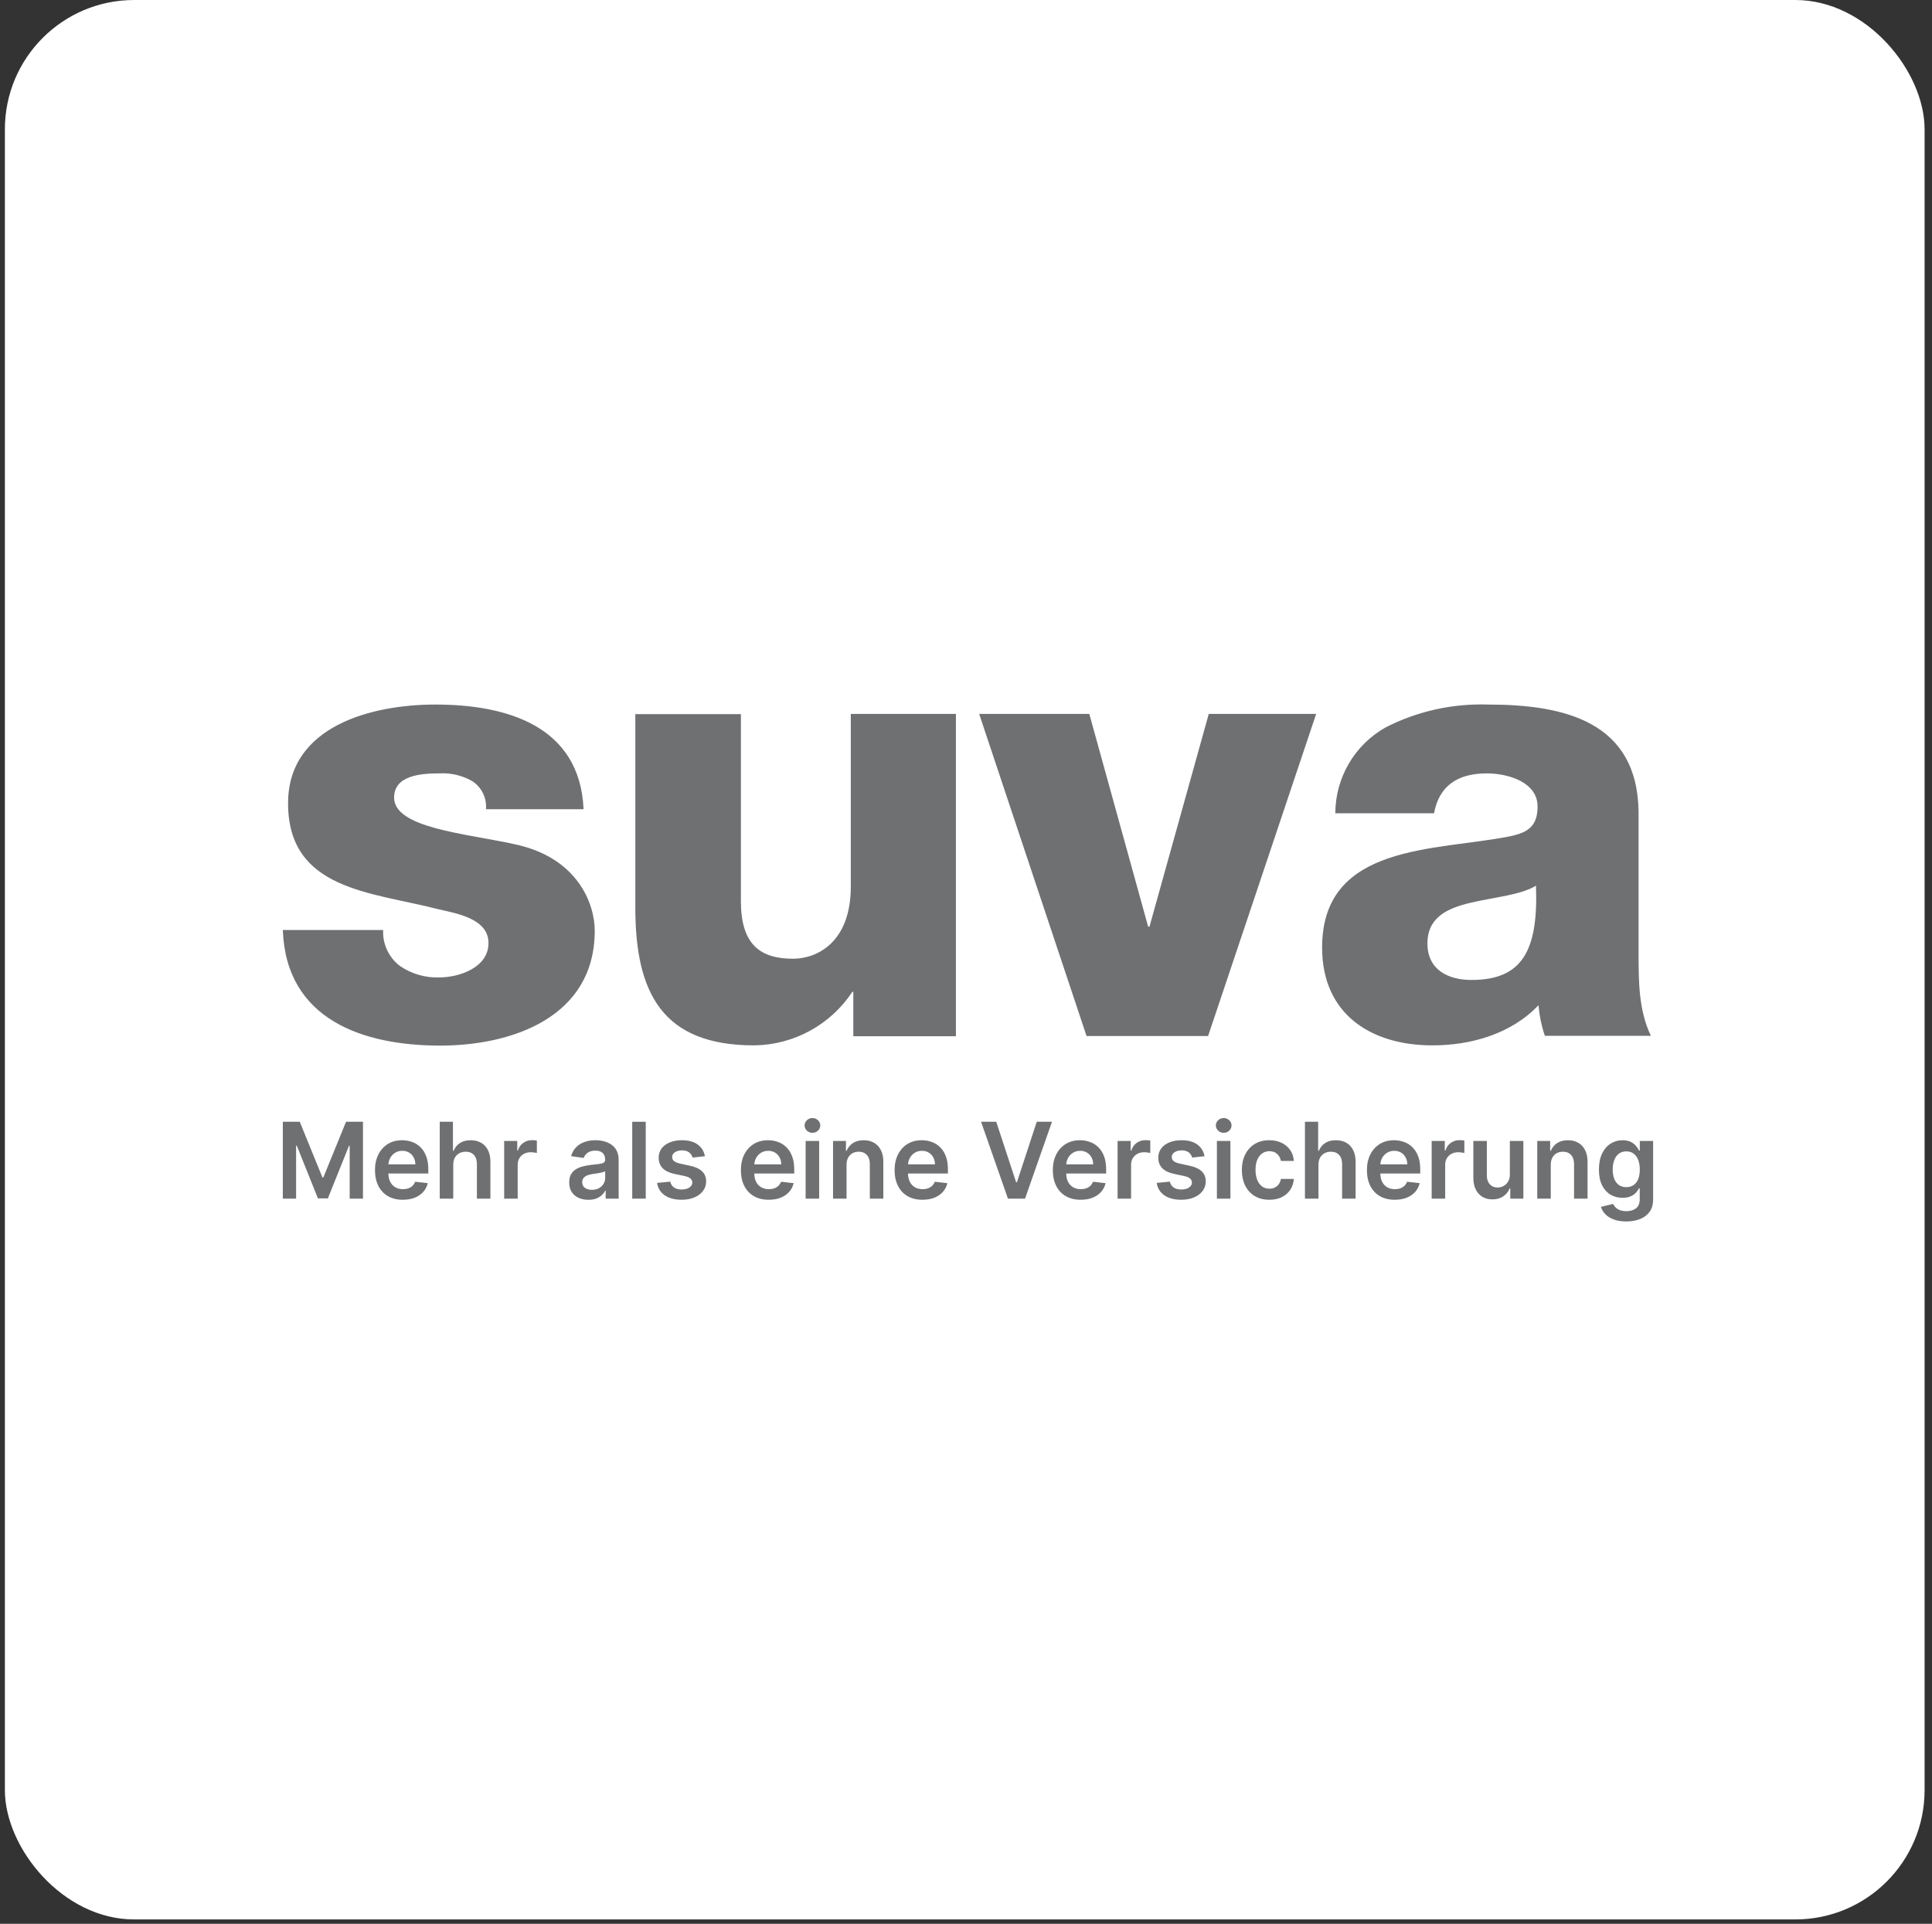 <svg xmlns="http://www.w3.org/2000/svg" width="244" height="243" viewBox="0 0 244 243" fill="none"><rect x="0" y="0" width="244" height="243" fill="#333333" stroke="none"/><rect x="0.617" width="242.447" height="242.447" rx="16.326" fill="white"></rect><path d="M35.719 141.692H37.858L40.723 148.727H40.836L43.702 141.692H45.841V151.401H44.163V144.731H44.074L41.407 151.373H40.153L37.486 144.717H37.396V151.401H35.719V141.692Z" fill="#6F7072"></path><path d="M50.874 151.544C50.148 151.544 49.521 151.392 48.994 151.088C48.469 150.782 48.065 150.349 47.782 149.789C47.5 149.227 47.358 148.565 47.358 147.803C47.358 147.054 47.5 146.397 47.782 145.831C48.068 145.262 48.467 144.819 48.98 144.503C49.492 144.184 50.093 144.025 50.784 144.025C51.23 144.025 51.651 144.097 52.047 144.243C52.446 144.385 52.798 144.606 53.103 144.906C53.411 145.207 53.653 145.589 53.828 146.054C54.005 146.515 54.092 147.065 54.092 147.703V148.23H48.16V147.073H52.457C52.454 146.744 52.383 146.452 52.245 146.196C52.107 145.937 51.914 145.733 51.666 145.584C51.42 145.436 51.135 145.361 50.808 145.361C50.459 145.361 50.153 145.447 49.889 145.617C49.625 145.785 49.419 146.006 49.272 146.281C49.127 146.553 49.053 146.852 49.05 147.177V148.187C49.05 148.611 49.127 148.974 49.281 149.277C49.435 149.578 49.65 149.808 49.927 149.97C50.203 150.128 50.527 150.207 50.897 150.207C51.146 150.207 51.37 150.172 51.571 150.102C51.772 150.03 51.947 149.924 52.094 149.785C52.242 149.646 52.353 149.473 52.429 149.268L54.022 149.448C53.921 149.872 53.73 150.241 53.447 150.557C53.167 150.87 52.809 151.114 52.372 151.288C51.936 151.458 51.436 151.544 50.874 151.544Z" fill="#6F7072"></path><path d="M57.242 147.135V151.401H55.536V141.692H57.204V145.357H57.289C57.458 144.946 57.721 144.622 58.076 144.385C58.434 144.145 58.889 144.025 59.442 144.025C59.945 144.025 60.383 144.13 60.757 144.342C61.131 144.554 61.42 144.864 61.624 145.271C61.831 145.679 61.935 146.177 61.935 146.765V151.401H60.229V147.03C60.229 146.54 60.103 146.159 59.852 145.888C59.604 145.613 59.255 145.475 58.806 145.475C58.504 145.475 58.234 145.542 57.995 145.674C57.76 145.804 57.575 145.992 57.439 146.238C57.307 146.485 57.242 146.784 57.242 147.135Z" fill="#6F7072"></path><path d="M63.674 151.401V144.119H65.328V145.333H65.403C65.535 144.913 65.761 144.589 66.082 144.361C66.406 144.13 66.775 144.015 67.189 144.015C67.284 144.015 67.389 144.02 67.505 144.029C67.624 144.036 67.723 144.047 67.802 144.062V145.641C67.73 145.616 67.615 145.594 67.458 145.575C67.304 145.553 67.155 145.542 67.01 145.542C66.699 145.542 66.42 145.61 66.171 145.745C65.926 145.878 65.733 146.063 65.592 146.3C65.451 146.537 65.38 146.811 65.38 147.12V151.401H63.674Z" fill="#6F7072"></path><path d="M74.31 151.548C73.851 151.548 73.438 151.466 73.07 151.302C72.706 151.134 72.417 150.888 72.203 150.562C71.993 150.237 71.888 149.835 71.888 149.358C71.888 148.947 71.963 148.607 72.114 148.339C72.265 148.07 72.47 147.855 72.731 147.694C72.992 147.533 73.286 147.411 73.612 147.329C73.942 147.244 74.283 147.182 74.635 147.144C75.059 147.1 75.403 147.06 75.667 147.025C75.931 146.988 76.123 146.931 76.242 146.855C76.364 146.776 76.426 146.654 76.426 146.49V146.461C76.426 146.104 76.32 145.828 76.11 145.632C75.9 145.436 75.596 145.338 75.201 145.338C74.783 145.338 74.451 145.429 74.206 145.613C73.964 145.796 73.801 146.013 73.716 146.262L72.123 146.035C72.249 145.592 72.456 145.222 72.745 144.925C73.034 144.625 73.388 144.401 73.806 144.252C74.223 144.1 74.685 144.025 75.191 144.025C75.54 144.025 75.887 144.066 76.233 144.148C76.578 144.23 76.894 144.366 77.18 144.555C77.466 144.742 77.695 144.996 77.868 145.319C78.044 145.641 78.132 146.044 78.132 146.528V151.401H76.492V150.401H76.435C76.331 150.603 76.185 150.793 75.997 150.97C75.811 151.144 75.577 151.284 75.295 151.392C75.015 151.496 74.687 151.548 74.31 151.548ZM74.753 150.287C75.095 150.287 75.392 150.219 75.643 150.083C75.895 149.944 76.088 149.761 76.223 149.533C76.361 149.306 76.43 149.058 76.43 148.789V147.931C76.377 147.975 76.286 148.016 76.157 148.054C76.031 148.092 75.89 148.125 75.733 148.154C75.576 148.182 75.42 148.208 75.266 148.23C75.112 148.252 74.979 148.271 74.866 148.287C74.611 148.321 74.384 148.378 74.183 148.457C73.981 148.536 73.823 148.647 73.707 148.789C73.59 148.928 73.532 149.108 73.532 149.33C73.532 149.646 73.647 149.884 73.876 150.045C74.106 150.207 74.398 150.287 74.753 150.287Z" fill="#6F7072"></path><path d="M81.553 141.692V151.401H79.847V141.692H81.553Z" fill="#6F7072"></path><path d="M89.028 146.044L87.473 146.215C87.429 146.057 87.352 145.908 87.242 145.769C87.135 145.63 86.99 145.518 86.808 145.433C86.626 145.347 86.403 145.305 86.139 145.305C85.784 145.305 85.486 145.382 85.244 145.537C85.005 145.692 84.887 145.892 84.89 146.139C84.887 146.351 84.964 146.523 85.121 146.656C85.281 146.788 85.545 146.897 85.913 146.983L87.148 147.248C87.832 147.397 88.341 147.632 88.674 147.955C89.011 148.277 89.18 148.699 89.183 149.221C89.18 149.679 89.047 150.083 88.783 150.434C88.522 150.782 88.159 151.054 87.694 151.25C87.229 151.446 86.695 151.544 86.092 151.544C85.206 151.544 84.493 151.357 83.953 150.984C83.412 150.608 83.09 150.085 82.987 149.415L84.65 149.254C84.725 149.582 84.886 149.83 85.131 149.998C85.376 150.166 85.695 150.249 86.087 150.249C86.493 150.249 86.818 150.166 87.063 149.998C87.311 149.83 87.435 149.623 87.435 149.377C87.435 149.168 87.355 148.996 87.195 148.86C87.038 148.724 86.793 148.62 86.46 148.547L85.225 148.287C84.531 148.141 84.017 147.896 83.684 147.552C83.351 147.204 83.186 146.765 83.189 146.234C83.186 145.785 83.307 145.396 83.552 145.068C83.8 144.736 84.144 144.48 84.584 144.299C85.027 144.116 85.537 144.025 86.116 144.025C86.964 144.025 87.631 144.206 88.118 144.57C88.608 144.933 88.912 145.425 89.028 146.044Z" fill="#6F7072"></path><path d="M97.086 151.544C96.36 151.544 95.734 151.392 95.206 151.088C94.681 150.782 94.278 150.349 93.995 149.789C93.712 149.227 93.571 148.565 93.571 147.803C93.571 147.054 93.712 146.397 93.995 145.831C94.281 145.262 94.68 144.819 95.192 144.503C95.704 144.184 96.305 144.025 96.996 144.025C97.443 144.025 97.864 144.097 98.259 144.243C98.658 144.385 99.01 144.606 99.315 144.906C99.623 145.207 99.865 145.589 100.041 146.054C100.217 146.515 100.305 147.065 100.305 147.703V148.23H94.372V147.073H98.669C98.666 146.744 98.596 146.452 98.457 146.196C98.319 145.937 98.126 145.733 97.878 145.584C97.633 145.436 97.347 145.361 97.02 145.361C96.671 145.361 96.365 145.447 96.101 145.617C95.837 145.785 95.632 146.006 95.484 146.281C95.339 146.553 95.266 146.852 95.262 147.177V148.187C95.262 148.611 95.339 148.974 95.493 149.277C95.647 149.578 95.862 149.808 96.139 149.97C96.415 150.128 96.739 150.207 97.11 150.207C97.358 150.207 97.582 150.172 97.784 150.102C97.984 150.03 98.159 149.924 98.307 149.785C98.454 149.646 98.566 149.473 98.641 149.268L100.234 149.448C100.133 149.872 99.942 150.241 99.659 150.557C99.379 150.87 99.021 151.114 98.585 151.288C98.148 151.458 97.648 151.544 97.086 151.544Z" fill="#6F7072"></path><path d="M101.748 151.401V144.119H103.454V151.401H101.748ZM102.605 143.086C102.335 143.086 102.103 142.996 101.908 142.816C101.713 142.632 101.616 142.413 101.616 142.157C101.616 141.897 101.713 141.678 101.908 141.498C102.103 141.314 102.335 141.223 102.605 141.223C102.879 141.223 103.111 141.314 103.303 141.498C103.498 141.678 103.595 141.897 103.595 142.157C103.595 142.413 103.498 142.632 103.303 142.816C103.111 142.996 102.879 143.086 102.605 143.086Z" fill="#6F7072"></path><path d="M106.914 147.135V151.401H105.208V144.119H106.838V145.357H106.923C107.09 144.949 107.355 144.625 107.72 144.385C108.087 144.145 108.541 144.025 109.081 144.025C109.581 144.025 110.016 144.132 110.387 144.347C110.761 144.562 111.05 144.873 111.254 145.281C111.461 145.689 111.563 146.183 111.56 146.765V151.401H109.854V147.03C109.854 146.543 109.729 146.163 109.477 145.888C109.229 145.613 108.885 145.475 108.445 145.475C108.147 145.475 107.881 145.542 107.649 145.674C107.42 145.804 107.239 145.992 107.107 146.238C106.978 146.485 106.914 146.784 106.914 147.135Z" fill="#6F7072"></path><path d="M116.499 151.544C115.773 151.544 115.146 151.392 114.619 151.088C114.094 150.782 113.69 150.349 113.407 149.789C113.125 149.227 112.983 148.565 112.983 147.803C112.983 147.054 113.125 146.397 113.407 145.831C113.693 145.262 114.092 144.819 114.604 144.503C115.116 144.184 115.718 144.025 116.409 144.025C116.855 144.025 117.276 144.097 117.672 144.243C118.071 144.385 118.423 144.606 118.728 144.906C119.036 145.207 119.278 145.589 119.453 146.054C119.629 146.515 119.717 147.065 119.717 147.703V148.23H113.784V147.073H118.082C118.079 146.744 118.008 146.452 117.87 146.196C117.732 145.937 117.539 145.733 117.29 145.584C117.045 145.436 116.76 145.361 116.433 145.361C116.084 145.361 115.778 145.447 115.514 145.617C115.25 145.785 115.044 146.006 114.897 146.281C114.752 146.553 114.678 146.852 114.675 147.177V148.187C114.675 148.611 114.752 148.974 114.906 149.277C115.06 149.578 115.275 149.808 115.552 149.97C115.828 150.128 116.152 150.207 116.522 150.207C116.771 150.207 116.995 150.172 117.196 150.102C117.397 150.03 117.572 149.924 117.719 149.785C117.867 149.646 117.978 149.473 118.054 149.268L119.647 149.448C119.546 149.872 119.355 150.241 119.072 150.557C118.792 150.87 118.434 151.114 117.997 151.288C117.561 151.458 117.061 151.544 116.499 151.544Z" fill="#6F7072"></path><path d="M125.819 141.692L128.33 149.334H128.429L130.936 141.692H132.859L129.457 151.401H127.298L123.901 141.692H125.819Z" fill="#6F7072"></path><path d="M136.482 151.544C135.756 151.544 135.129 151.392 134.601 151.088C134.077 150.782 133.673 150.349 133.39 149.789C133.108 149.227 132.966 148.565 132.966 147.803C132.966 147.054 133.108 146.397 133.39 145.831C133.676 145.262 134.075 144.819 134.587 144.503C135.099 144.184 135.701 144.025 136.392 144.025C136.838 144.025 137.259 144.097 137.655 144.243C138.054 144.385 138.406 144.606 138.711 144.906C139.019 145.207 139.26 145.589 139.436 146.054C139.612 146.515 139.7 147.065 139.7 147.703V148.23H133.767V147.073H138.065C138.062 146.744 137.991 146.452 137.853 146.196C137.715 145.937 137.522 145.733 137.273 145.584C137.028 145.436 136.743 145.361 136.416 145.361C136.067 145.361 135.761 145.447 135.497 145.617C135.233 145.785 135.027 146.006 134.88 146.281C134.735 146.553 134.661 146.852 134.658 147.177V148.187C134.658 148.611 134.735 148.974 134.889 149.277C135.043 149.578 135.258 149.808 135.535 149.97C135.811 150.128 136.135 150.207 136.505 150.207C136.753 150.207 136.978 150.172 137.179 150.102C137.38 150.03 137.555 149.924 137.702 149.785C137.85 149.646 137.961 149.473 138.037 149.268L139.63 149.448C139.529 149.872 139.337 150.241 139.055 150.557C138.775 150.87 138.417 151.114 137.98 151.288C137.544 151.458 137.044 151.544 136.482 151.544Z" fill="#6F7072"></path><path d="M141.144 151.401V144.119H142.798V145.333H142.873C143.005 144.913 143.231 144.589 143.552 144.361C143.875 144.13 144.244 144.015 144.659 144.015C144.753 144.015 144.858 144.02 144.975 144.029C145.094 144.036 145.193 144.047 145.272 144.062V145.641C145.199 145.616 145.085 145.594 144.928 145.575C144.774 145.553 144.624 145.542 144.48 145.542C144.169 145.542 143.889 145.61 143.641 145.745C143.396 145.878 143.203 146.063 143.061 146.3C142.92 146.537 142.849 146.811 142.849 147.12V151.401H141.144Z" fill="#6F7072"></path><path d="M152.126 146.044L150.571 146.215C150.527 146.057 150.45 145.908 150.34 145.769C150.233 145.63 150.088 145.518 149.906 145.433C149.724 145.347 149.501 145.305 149.237 145.305C148.882 145.305 148.584 145.382 148.342 145.537C148.103 145.692 147.985 145.892 147.988 146.139C147.985 146.351 148.062 146.523 148.219 146.656C148.379 146.788 148.643 146.897 149.011 146.983L150.246 147.248C150.93 147.397 151.439 147.632 151.772 147.955C152.108 148.277 152.278 148.699 152.281 149.221C152.278 149.679 152.145 150.083 151.881 150.434C151.62 150.782 151.257 151.054 150.792 151.25C150.327 151.446 149.793 151.544 149.19 151.544C148.304 151.544 147.591 151.357 147.05 150.984C146.51 150.608 146.188 150.085 146.084 149.415L147.748 149.254C147.823 149.582 147.984 149.83 148.229 149.998C148.474 150.166 148.793 150.249 149.185 150.249C149.59 150.249 149.916 150.166 150.161 149.998C150.409 149.83 150.533 149.623 150.533 149.377C150.533 149.168 150.453 148.996 150.293 148.86C150.136 148.724 149.891 148.62 149.557 148.547L148.323 148.287C147.629 148.141 147.115 147.896 146.782 147.552C146.449 147.204 146.284 146.765 146.287 146.234C146.284 145.785 146.405 145.396 146.65 145.068C146.898 144.736 147.242 144.48 147.682 144.299C148.125 144.116 148.635 144.025 149.213 144.025C150.062 144.025 150.729 144.206 151.216 144.57C151.706 144.933 152.01 145.425 152.126 146.044Z" fill="#6F7072"></path><path d="M153.688 151.401V144.119H155.394V151.401H153.688ZM154.546 143.086C154.275 143.086 154.043 142.996 153.848 142.816C153.653 142.632 153.556 142.413 153.556 142.157C153.556 141.897 153.653 141.678 153.848 141.498C154.043 141.314 154.275 141.223 154.546 141.223C154.819 141.223 155.051 141.314 155.243 141.498C155.438 141.678 155.535 141.897 155.535 142.157C155.535 142.413 155.438 142.632 155.243 142.816C155.051 142.996 154.819 143.086 154.546 143.086Z" fill="#6F7072"></path><path d="M160.305 151.544C159.583 151.544 158.962 151.384 158.444 151.065C157.929 150.745 157.531 150.305 157.252 149.742C156.975 149.176 156.837 148.525 156.837 147.789C156.837 147.049 156.978 146.397 157.261 145.831C157.544 145.262 157.943 144.819 158.458 144.503C158.976 144.184 159.589 144.025 160.296 144.025C160.883 144.025 161.403 144.134 161.856 144.352C162.311 144.567 162.674 144.872 162.944 145.267C163.214 145.659 163.368 146.117 163.406 146.641H161.776C161.71 146.291 161.553 145.998 161.304 145.764C161.059 145.527 160.731 145.409 160.319 145.409C159.971 145.409 159.664 145.504 159.401 145.693C159.137 145.88 158.931 146.148 158.783 146.499C158.639 146.85 158.566 147.27 158.566 147.76C158.566 148.257 158.639 148.683 158.783 149.04C158.928 149.394 159.13 149.668 159.391 149.861C159.655 150.05 159.964 150.145 160.319 150.145C160.571 150.145 160.795 150.098 160.993 150.003C161.194 149.905 161.362 149.764 161.498 149.581C161.633 149.397 161.725 149.175 161.776 148.912H163.406C163.365 149.428 163.214 149.884 162.954 150.282C162.693 150.678 162.338 150.987 161.889 151.212C161.439 151.433 160.912 151.544 160.305 151.544Z" fill="#6F7072"></path><path d="M166.513 147.135V151.401H164.807V141.692H166.475V145.357H166.56C166.73 144.946 166.992 144.622 167.347 144.385C167.705 144.145 168.161 144.025 168.713 144.025C169.216 144.025 169.654 144.13 170.028 144.342C170.402 144.554 170.691 144.864 170.895 145.271C171.103 145.679 171.206 146.177 171.206 146.765V151.401H169.5V147.03C169.5 146.54 169.375 146.159 169.123 145.888C168.875 145.613 168.526 145.475 168.077 145.475C167.776 145.475 167.505 145.542 167.267 145.674C167.031 145.804 166.846 145.992 166.711 146.238C166.579 146.485 166.513 146.784 166.513 147.135Z" fill="#6F7072"></path><path d="M176.15 151.544C175.424 151.544 174.797 151.392 174.269 151.088C173.745 150.782 173.341 150.349 173.058 149.789C172.776 149.227 172.634 148.565 172.634 147.803C172.634 147.054 172.776 146.397 173.058 145.831C173.344 145.262 173.743 144.819 174.255 144.503C174.767 144.184 175.369 144.025 176.06 144.025C176.506 144.025 176.927 144.097 177.323 144.243C177.722 144.385 178.074 144.606 178.379 144.906C178.686 145.207 178.928 145.589 179.104 146.054C179.28 146.515 179.368 147.065 179.368 147.703V148.23H173.435V147.073H177.733C177.73 146.744 177.659 146.452 177.521 146.196C177.383 145.937 177.189 145.733 176.941 145.584C176.696 145.436 176.41 145.361 176.084 145.361C175.735 145.361 175.429 145.447 175.165 145.617C174.901 145.785 174.695 146.006 174.547 146.281C174.403 146.553 174.329 146.852 174.326 147.177V148.187C174.326 148.611 174.403 148.974 174.557 149.277C174.711 149.578 174.926 149.808 175.202 149.97C175.479 150.128 175.802 150.207 176.173 150.207C176.421 150.207 176.646 150.172 176.847 150.102C177.048 150.03 177.222 149.924 177.37 149.785C177.518 149.646 177.629 149.473 177.705 149.268L179.297 149.448C179.197 149.872 179.005 150.241 178.723 150.557C178.443 150.87 178.085 151.114 177.648 151.288C177.211 151.458 176.712 151.544 176.15 151.544Z" fill="#6F7072"></path><path d="M180.811 151.401V144.119H182.465V145.333H182.541C182.673 144.913 182.899 144.589 183.219 144.361C183.543 144.13 183.912 144.015 184.327 144.015C184.421 144.015 184.526 144.02 184.643 144.029C184.762 144.036 184.861 144.047 184.939 144.062V145.641C184.867 145.616 184.752 145.594 184.595 145.575C184.441 145.553 184.292 145.542 184.148 145.542C183.837 145.542 183.557 145.61 183.309 145.745C183.064 145.878 182.871 146.063 182.729 146.3C182.588 146.537 182.517 146.811 182.517 147.12V151.401H180.811Z" fill="#6F7072"></path><path d="M190.686 148.339V144.119H192.392V151.401H190.738V150.107H190.663C190.499 150.515 190.231 150.848 189.857 151.107C189.486 151.367 189.029 151.496 188.485 151.496C188.011 151.496 187.592 151.39 187.227 151.178C186.866 150.964 186.583 150.652 186.379 150.245C186.175 149.834 186.073 149.337 186.073 148.756V144.119H187.779V148.49C187.779 148.952 187.904 149.318 188.156 149.59C188.407 149.862 188.737 149.998 189.145 149.998C189.397 149.998 189.64 149.936 189.876 149.813C190.111 149.69 190.304 149.507 190.455 149.263C190.609 149.017 190.686 148.708 190.686 148.339Z" fill="#6F7072"></path><path d="M195.852 147.135V151.401H194.146V144.119H195.777V145.357H195.862C196.028 144.949 196.294 144.625 196.658 144.385C197.026 144.145 197.48 144.025 198.02 144.025C198.519 144.025 198.954 144.132 199.325 144.347C199.699 144.562 199.988 144.873 200.192 145.281C200.4 145.689 200.502 146.183 200.499 146.765V151.401H198.793V147.03C198.793 146.543 198.667 146.163 198.416 145.888C198.168 145.613 197.824 145.475 197.384 145.475C197.085 145.475 196.82 145.542 196.587 145.674C196.358 145.804 196.177 145.992 196.045 146.238C195.917 146.485 195.852 146.784 195.852 147.135Z" fill="#6F7072"></path><path d="M205.381 154.284C204.768 154.284 204.242 154.2 203.802 154.032C203.362 153.868 203.009 153.647 202.742 153.369C202.475 153.091 202.289 152.782 202.186 152.444L203.722 152.07C203.791 152.212 203.892 152.353 204.023 152.492C204.155 152.634 204.333 152.751 204.556 152.843C204.782 152.937 205.066 152.985 205.409 152.985C205.893 152.985 206.293 152.866 206.611 152.629C206.928 152.395 207.087 152.01 207.087 151.472V150.093H207.002C206.914 150.27 206.785 150.452 206.615 150.638C206.449 150.824 206.227 150.981 205.951 151.107C205.678 151.234 205.334 151.297 204.919 151.297C204.363 151.297 203.859 151.166 203.406 150.904C202.957 150.638 202.599 150.243 202.332 149.718C202.068 149.19 201.936 148.53 201.936 147.737C201.936 146.937 202.068 146.262 202.332 145.712C202.599 145.159 202.958 144.74 203.411 144.456C203.863 144.168 204.367 144.025 204.924 144.025C205.348 144.025 205.696 144.097 205.97 144.243C206.246 144.385 206.466 144.557 206.629 144.759C206.793 144.958 206.917 145.147 207.002 145.324H207.096V144.119H208.778V151.52C208.778 152.142 208.631 152.658 208.335 153.065C208.04 153.473 207.636 153.778 207.124 153.98C206.612 154.183 206.031 154.284 205.381 154.284ZM205.395 149.951C205.756 149.951 206.064 149.862 206.318 149.685C206.573 149.508 206.766 149.254 206.898 148.922C207.03 148.59 207.096 148.192 207.096 147.727C207.096 147.269 207.03 146.867 206.898 146.523C206.769 146.178 206.578 145.911 206.323 145.722C206.072 145.529 205.762 145.433 205.395 145.433C205.015 145.433 204.697 145.532 204.443 145.731C204.188 145.93 203.997 146.204 203.868 146.551C203.739 146.896 203.675 147.288 203.675 147.727C203.675 148.173 203.739 148.563 203.868 148.898C204 149.23 204.193 149.489 204.448 149.676C204.705 149.859 205.021 149.951 205.395 149.951Z" fill="#6F7072"></path><path d="M54.984 88.992C47.007 88.992 36.381 91.671 36.381 101.461C36.381 112.433 46.892 112.663 55.272 114.823C57.604 115.37 61.693 116.004 61.693 119.114C61.693 122.224 58.007 123.462 55.444 123.462C53.688 123.519 51.96 123.001 50.52 122.022C49.109 120.957 48.303 119.258 48.389 117.472H35.719C36.122 128.847 45.941 132.072 55.588 132.072C64.746 132.072 75.112 128.444 75.112 117.559C75.112 114.189 72.981 108.228 64.774 106.587C58.67 105.262 49.772 104.571 49.772 100.741C49.772 97.891 53.285 97.689 55.473 97.689C56.942 97.603 58.382 97.948 59.649 98.668C60.829 99.445 61.492 100.799 61.376 102.21H73.701C73.241 91.642 63.91 88.992 54.984 88.992ZM187.937 88.992C183.445 88.848 179.01 89.828 175.008 91.872C171.091 94.061 168.643 98.236 168.643 102.728H181.112C181.746 99.273 184.078 97.689 187.764 97.689C190.5 97.689 194.186 98.812 194.186 101.864C194.186 104.37 192.948 105.176 190.673 105.637C181.429 107.509 166.973 106.472 166.973 119.689C166.973 128.069 173.107 132.043 180.911 132.043C185.777 132.043 190.846 130.603 194.301 126.975C194.416 128.271 194.676 129.567 195.107 130.834H208.498C206.943 127.609 206.943 123.894 206.943 120.438V102.642C206.856 91.152 197.584 88.992 187.937 88.992ZM80.238 90.173V114.65C80.238 125.362 83.607 132.043 95.241 132.043C100.252 131.986 104.888 129.451 107.652 125.276H107.768V130.891H120.726V90.173H107.451V111.972C107.451 119.171 103.045 121.1 100.165 121.1C95.932 121.1 93.571 119.229 93.571 113.815V90.202H80.238V90.173ZM123.663 90.173L137.226 130.863H152.575L166.225 90.173H152.661L145.174 117.04H145.002L137.572 90.173H123.663ZM193.984 111.828C194.301 120.208 192.17 123.779 185.835 123.779C182.869 123.779 180.277 122.483 180.277 119.171C180.277 115.86 182.811 114.708 185.777 114.017C188.743 113.325 192.141 113.037 194.013 111.857L193.984 111.828Z" fill="#6F7072"></path></svg>